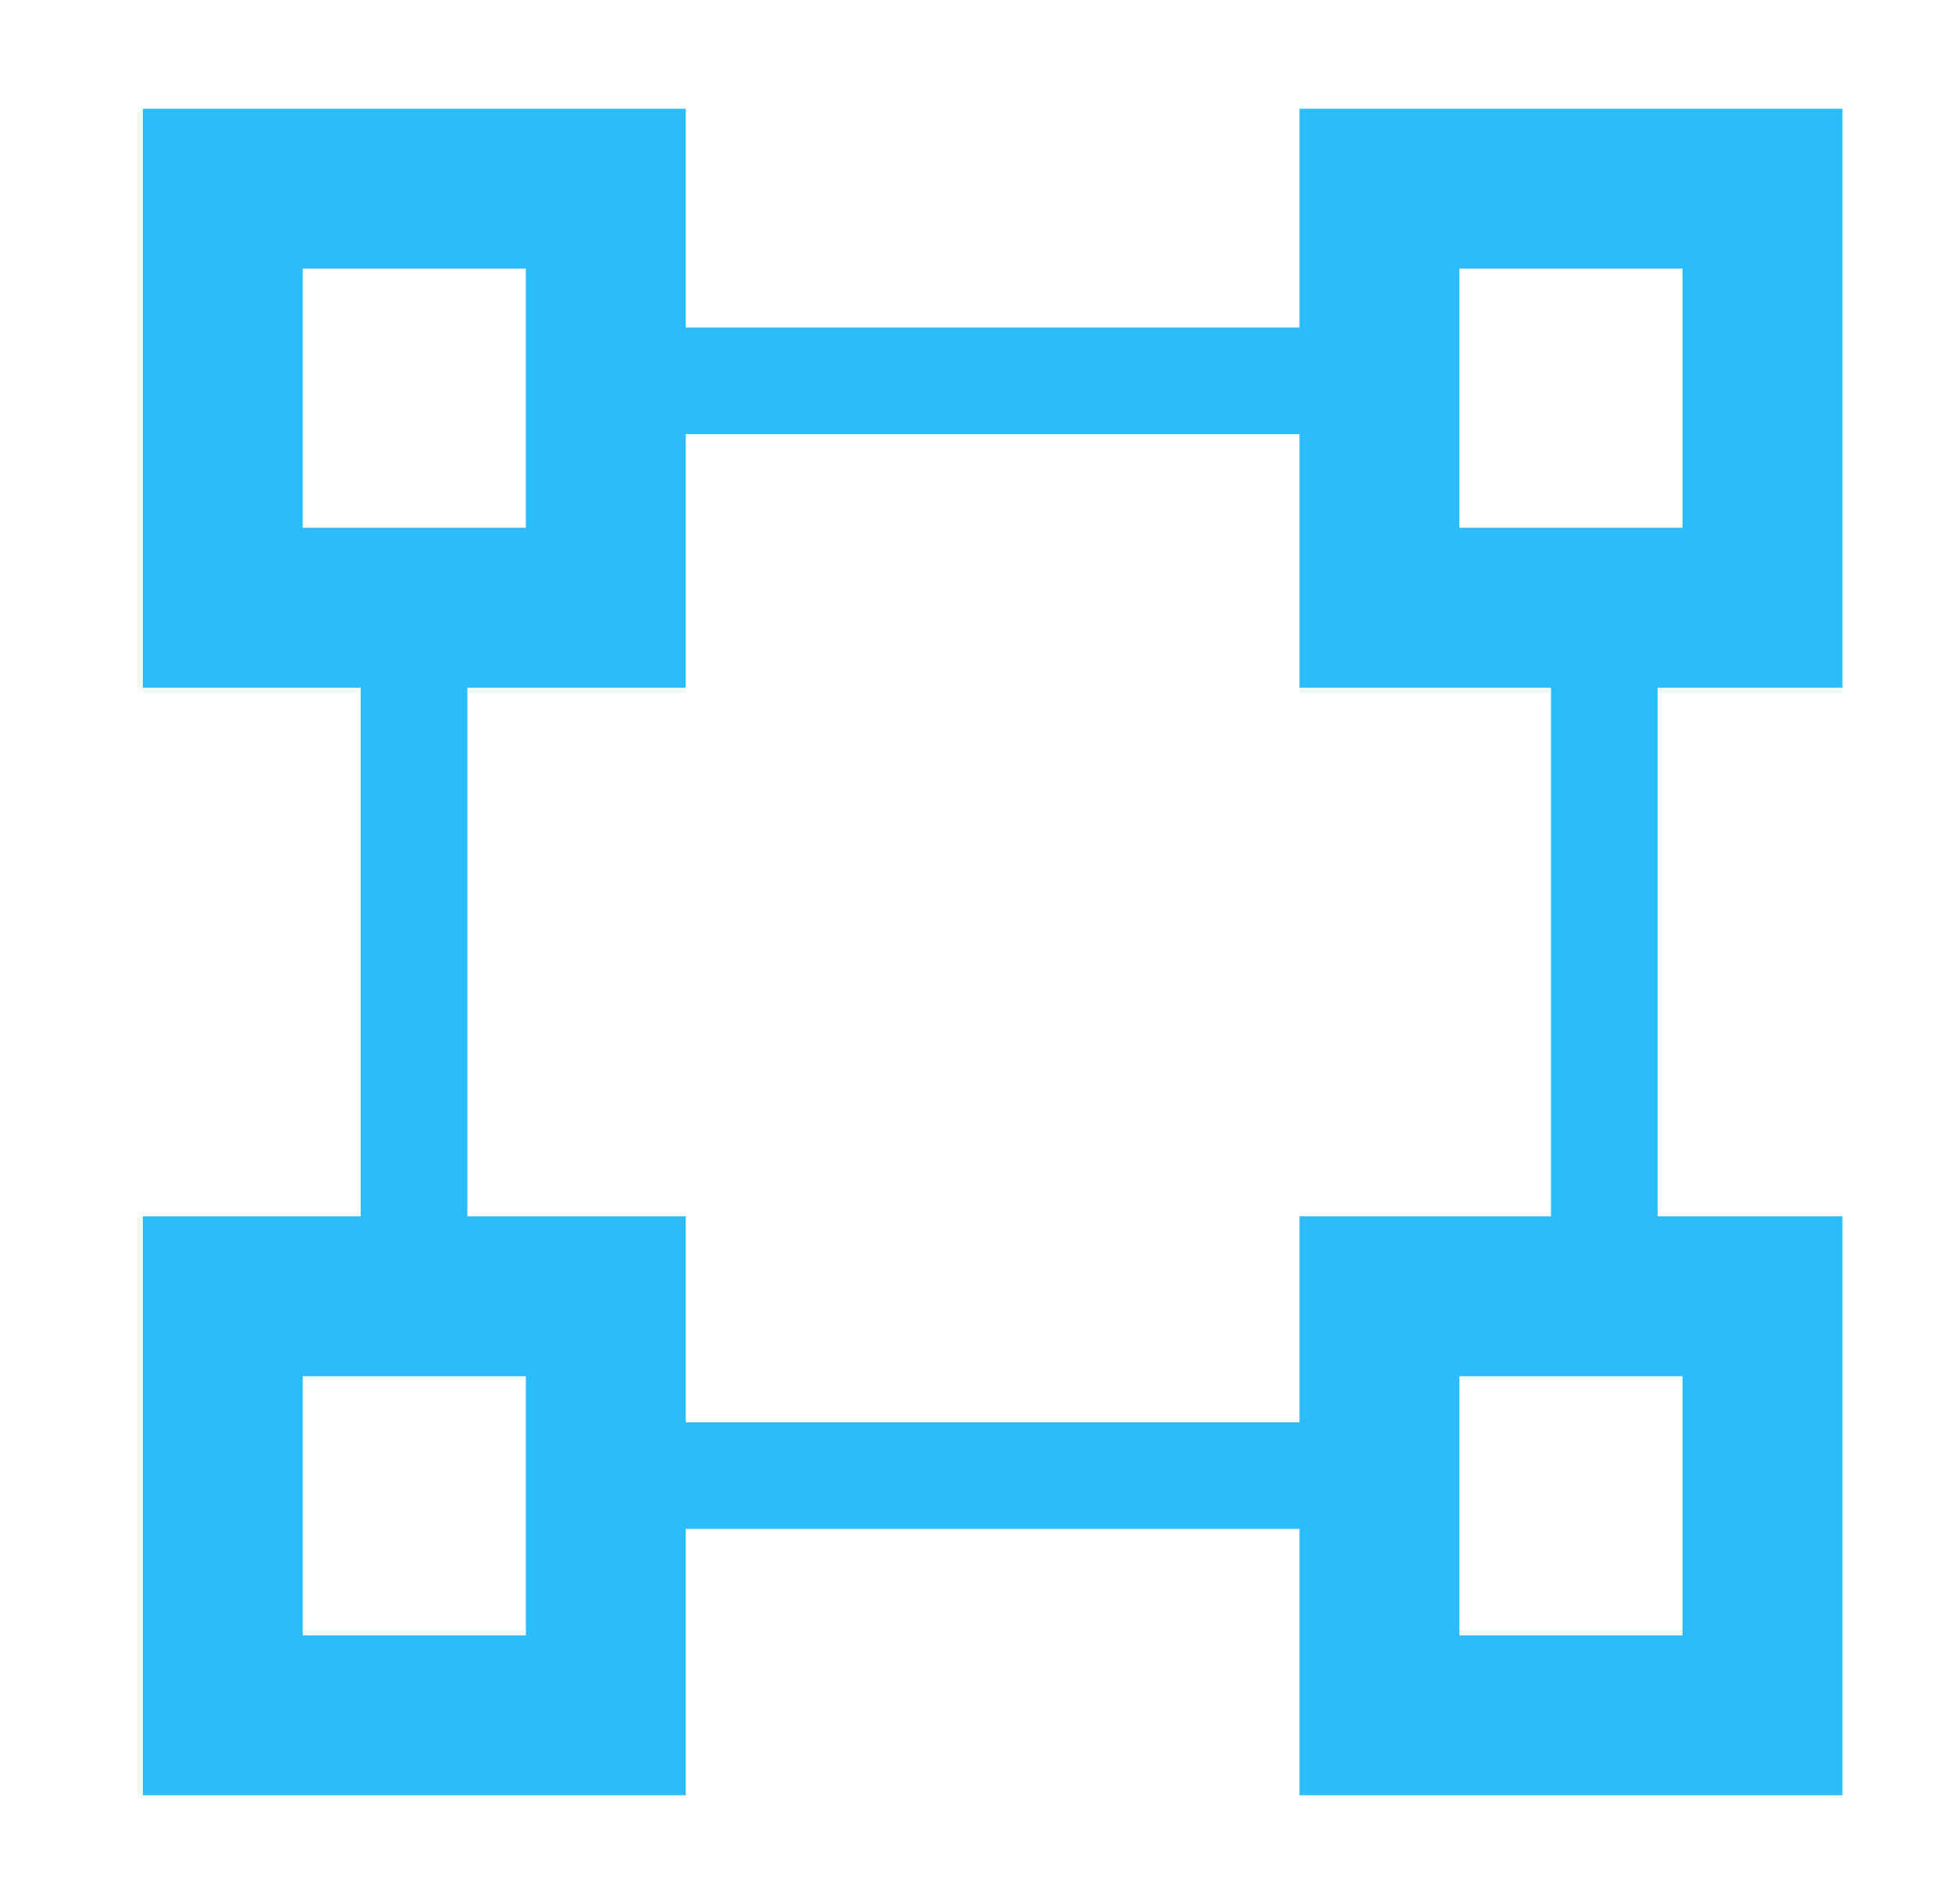 <svg width="41" height="40" viewBox="0 0 41 40" fill="none" xmlns="http://www.w3.org/2000/svg">
<path d="M13.599 8H27.815M8.697 12.966V19.369V28.125M33.697 12.966V28.125M27.815 31H13.109" stroke="#2ABCFB" stroke-width="2.239"/>
<rect x="4.679" y="3.964" width="8.045" height="8.804" stroke="#2ABCFB" stroke-width="3.358"/>
<rect x="28.974" y="3.964" width="8.045" height="8.804" stroke="#2ABCFB" stroke-width="3.358"/>
<rect x="4.679" y="27.232" width="8.045" height="8.804" stroke="#2ABCFB" stroke-width="3.358"/>
<rect x="28.974" y="27.232" width="8.045" height="8.804" stroke="#2ABCFB" stroke-width="3.358"/>
</svg>
